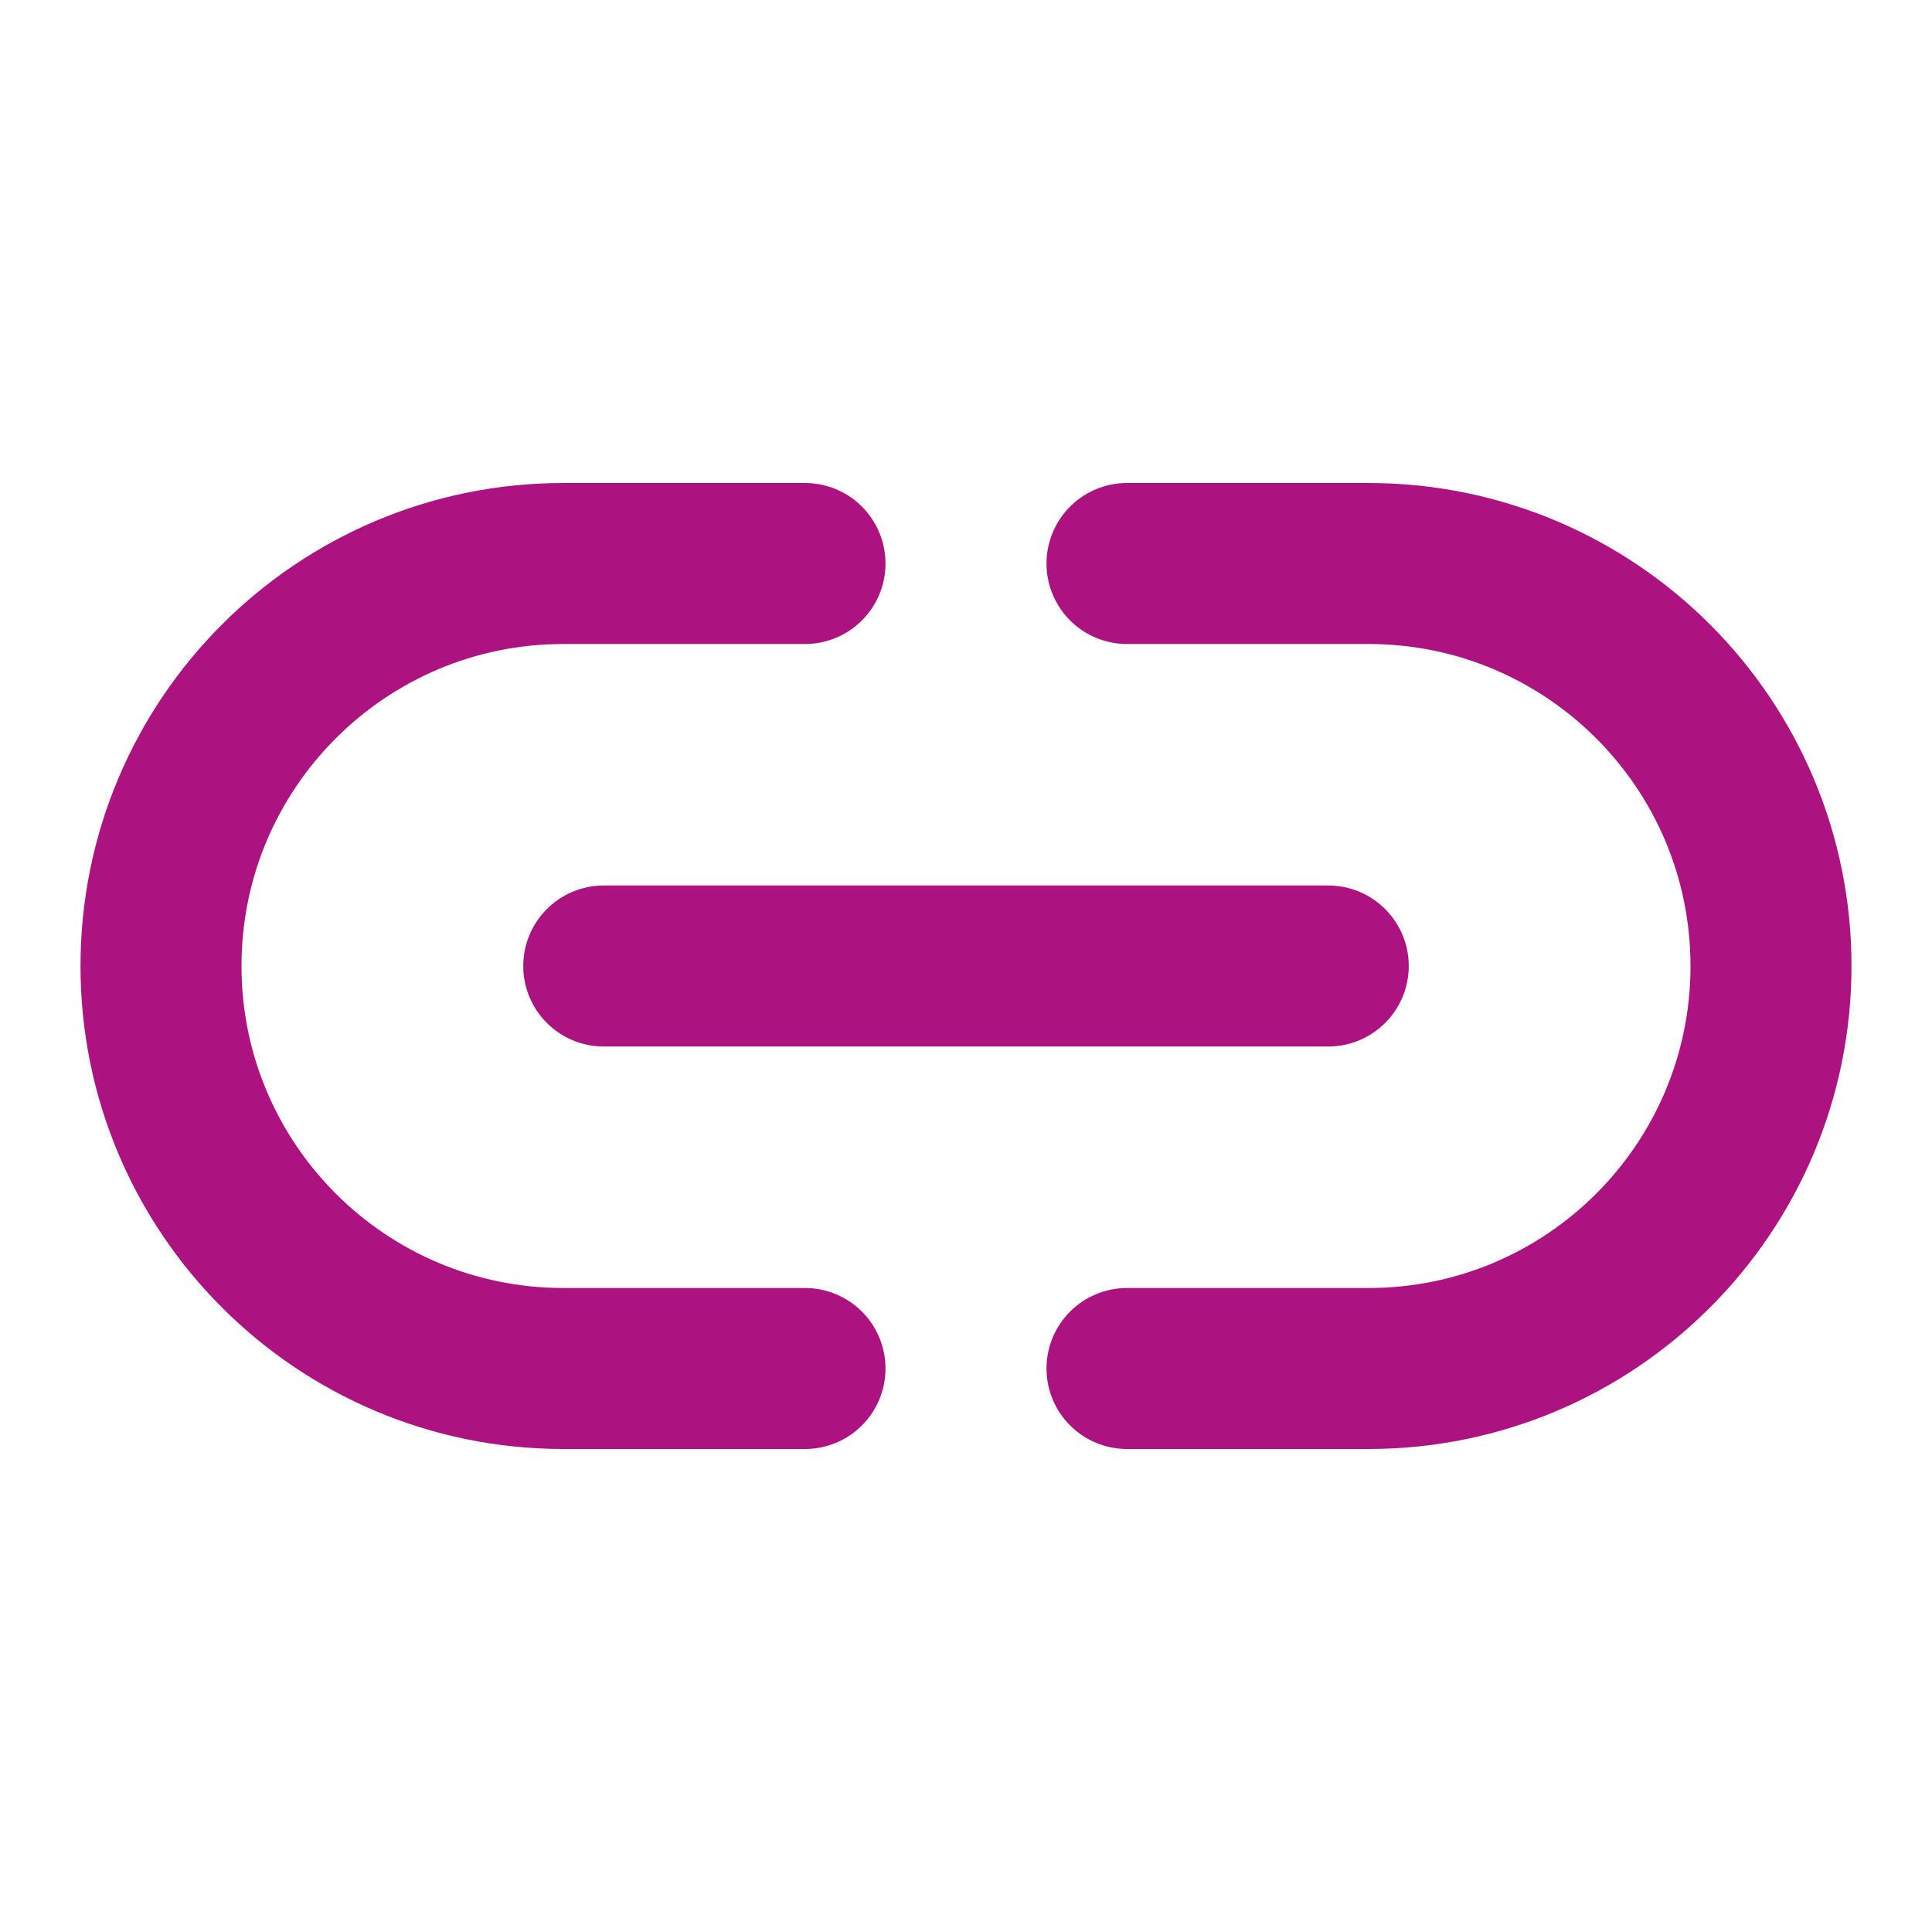 <svg width="24" height="24" viewBox="0 0 24 24" fill="none" xmlns="http://www.w3.org/2000/svg">
    <path d="M10 7H7C4.239 7 2 9.239 2 12V12C2 14.761 4.239 17 7 17H10M14 17H17C19.761 17 22 14.761 22 12V12C22 9.239 19.761 7 17 7H14" stroke="#AD1380" stroke-width="2" stroke-linecap="round"/>
    <path d="M7.5 11C6.948 11 6.5 11.448 6.5 12C6.5 12.552 6.948 13 7.5 13V11ZM16.5 13C17.052 13 17.5 12.552 17.5 12C17.5 11.448 17.052 11 16.5 11V13ZM7.5 13H16.5V11H7.5V13Z" fill="#AD1380"/>
</svg>
